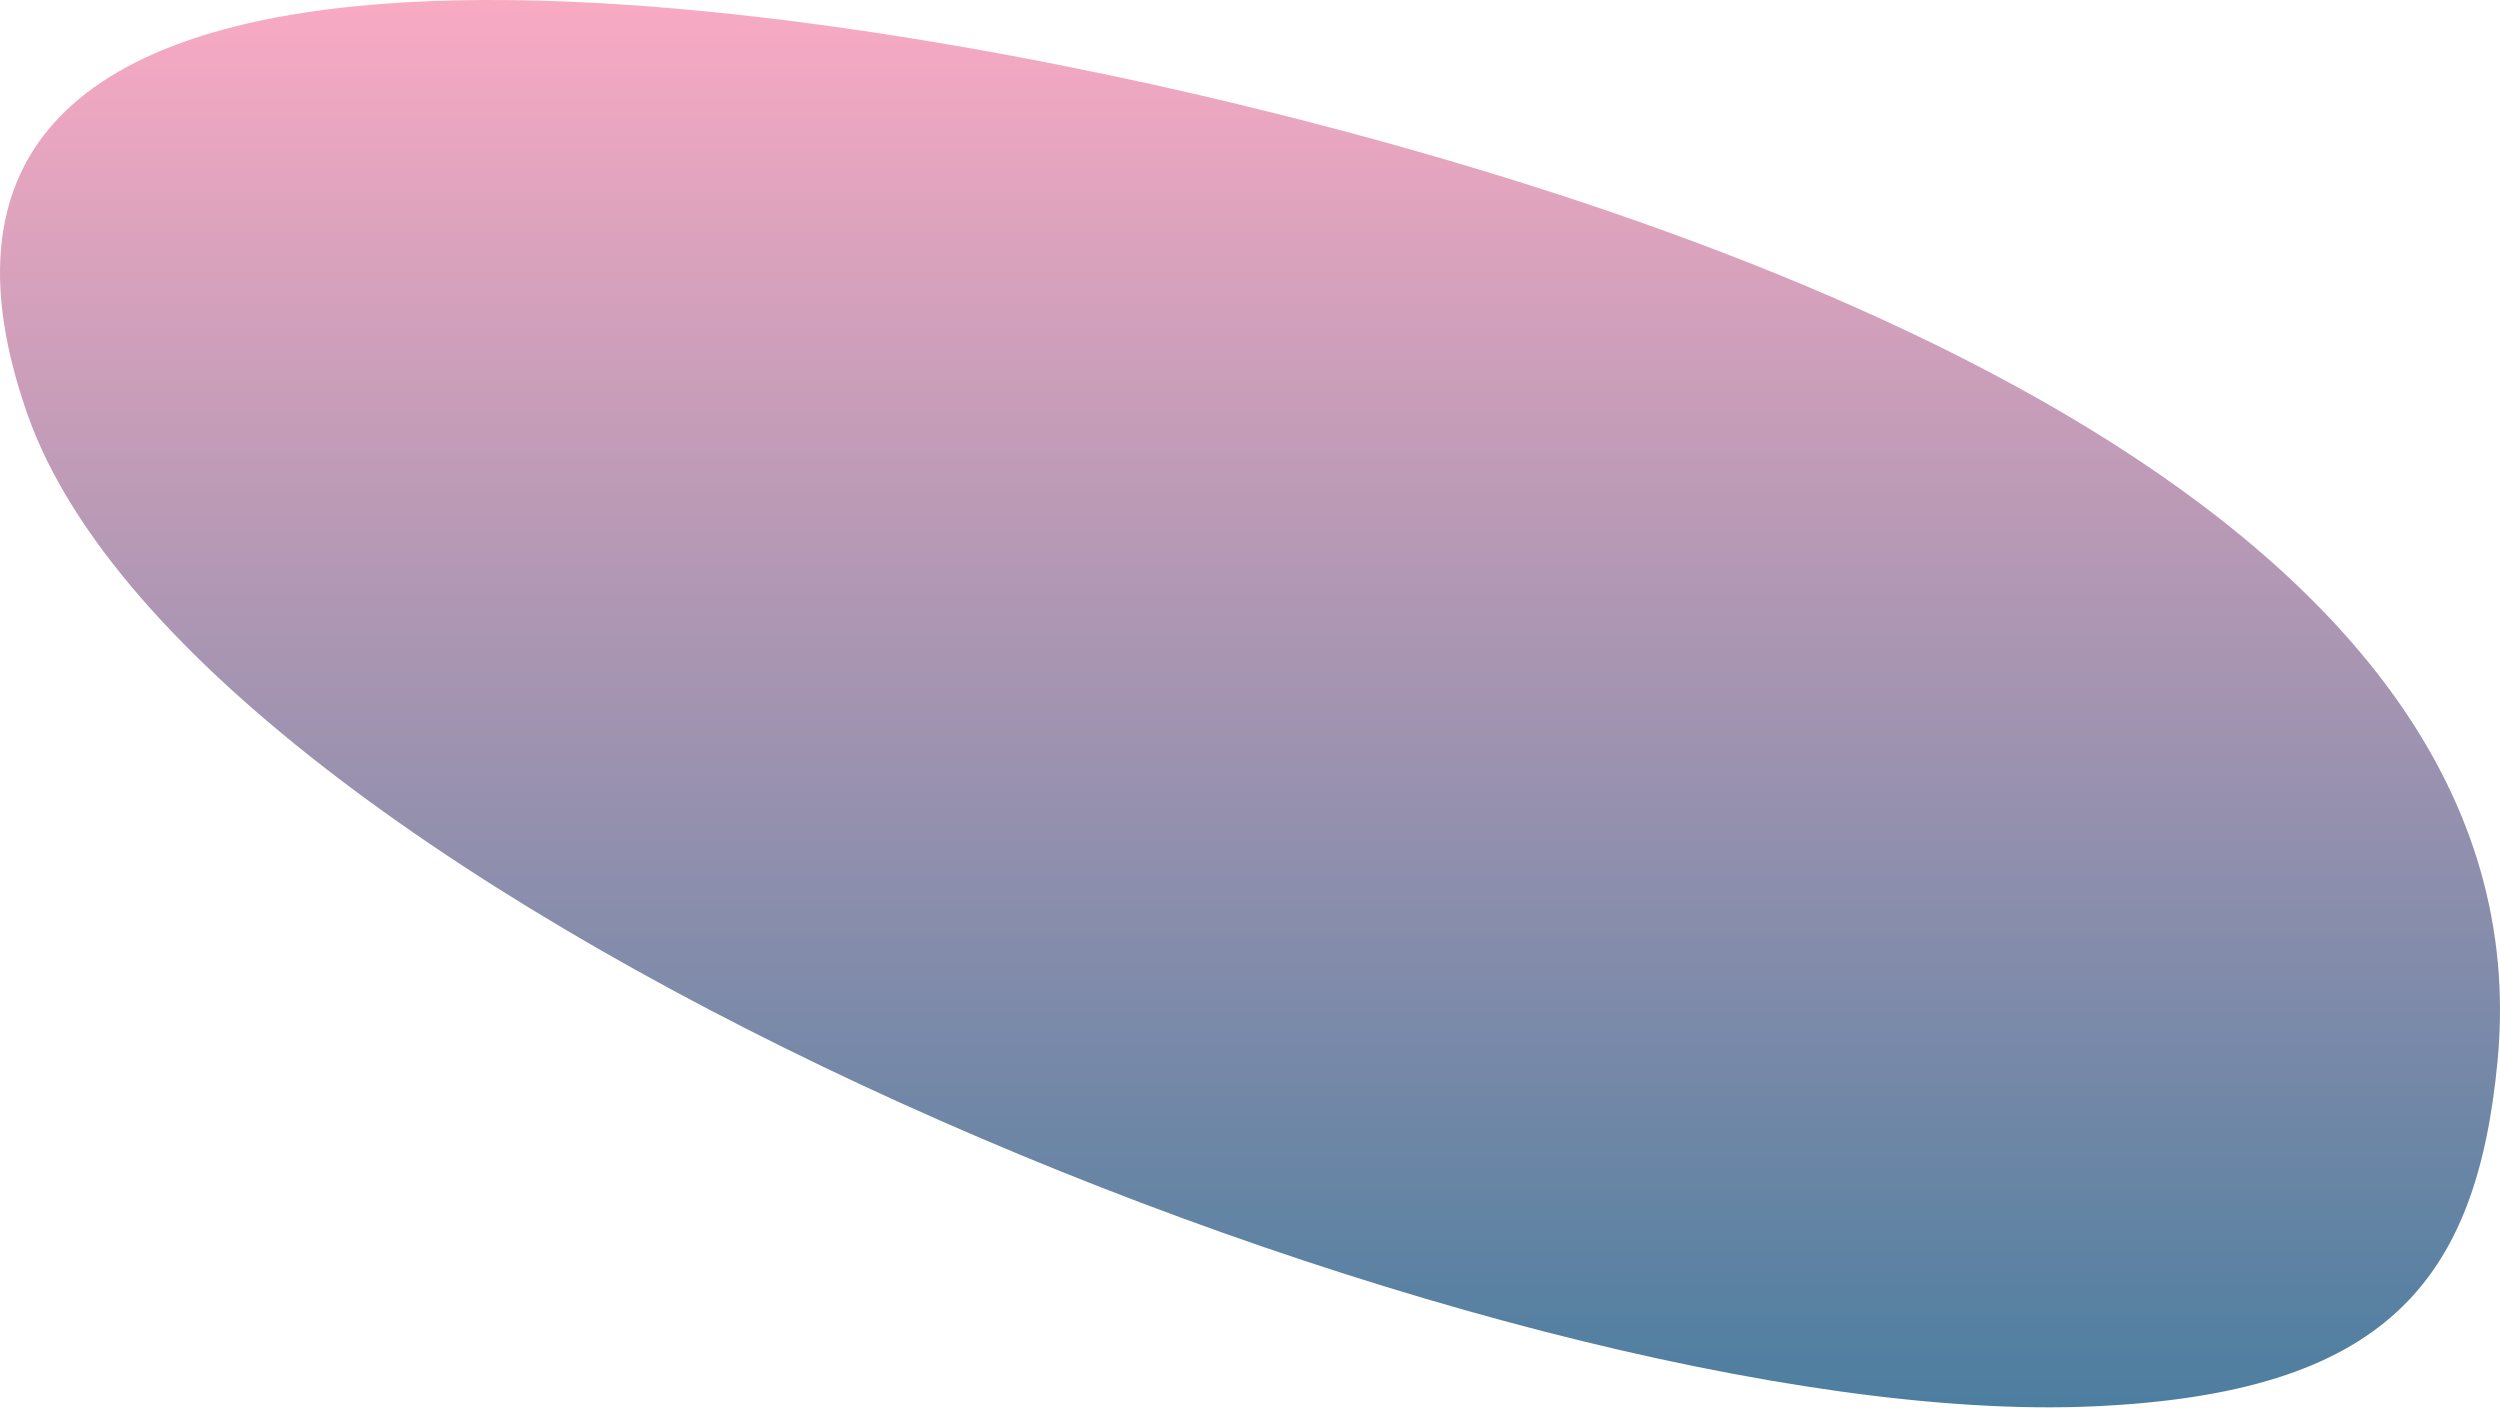 <svg width="918" height="517" viewBox="0 0 918 517" fill="none" xmlns="http://www.w3.org/2000/svg"> <path d="M768.884 516.406C549.502 526.403 72.913 330.825 10.066 152.079C-65.816 -63.82 307.542 2.908 452.38 37.736C651.628 85.677 936.069 190.674 917.098 389.647C909.359 470.976 875.666 511.57 768.884 516.406Z" fill="url(#paint0_linear_64_156)" fill-opacity="0.7"/> <defs> <linearGradient id="paint0_linear_64_156" x1="459" y1="0" x2="459" y2="516.774" gradientUnits="userSpaceOnUse"> <stop stop-color="#F786AA"/> <stop offset="1" stop-color="#004777"/> </linearGradient> </defs> </svg>